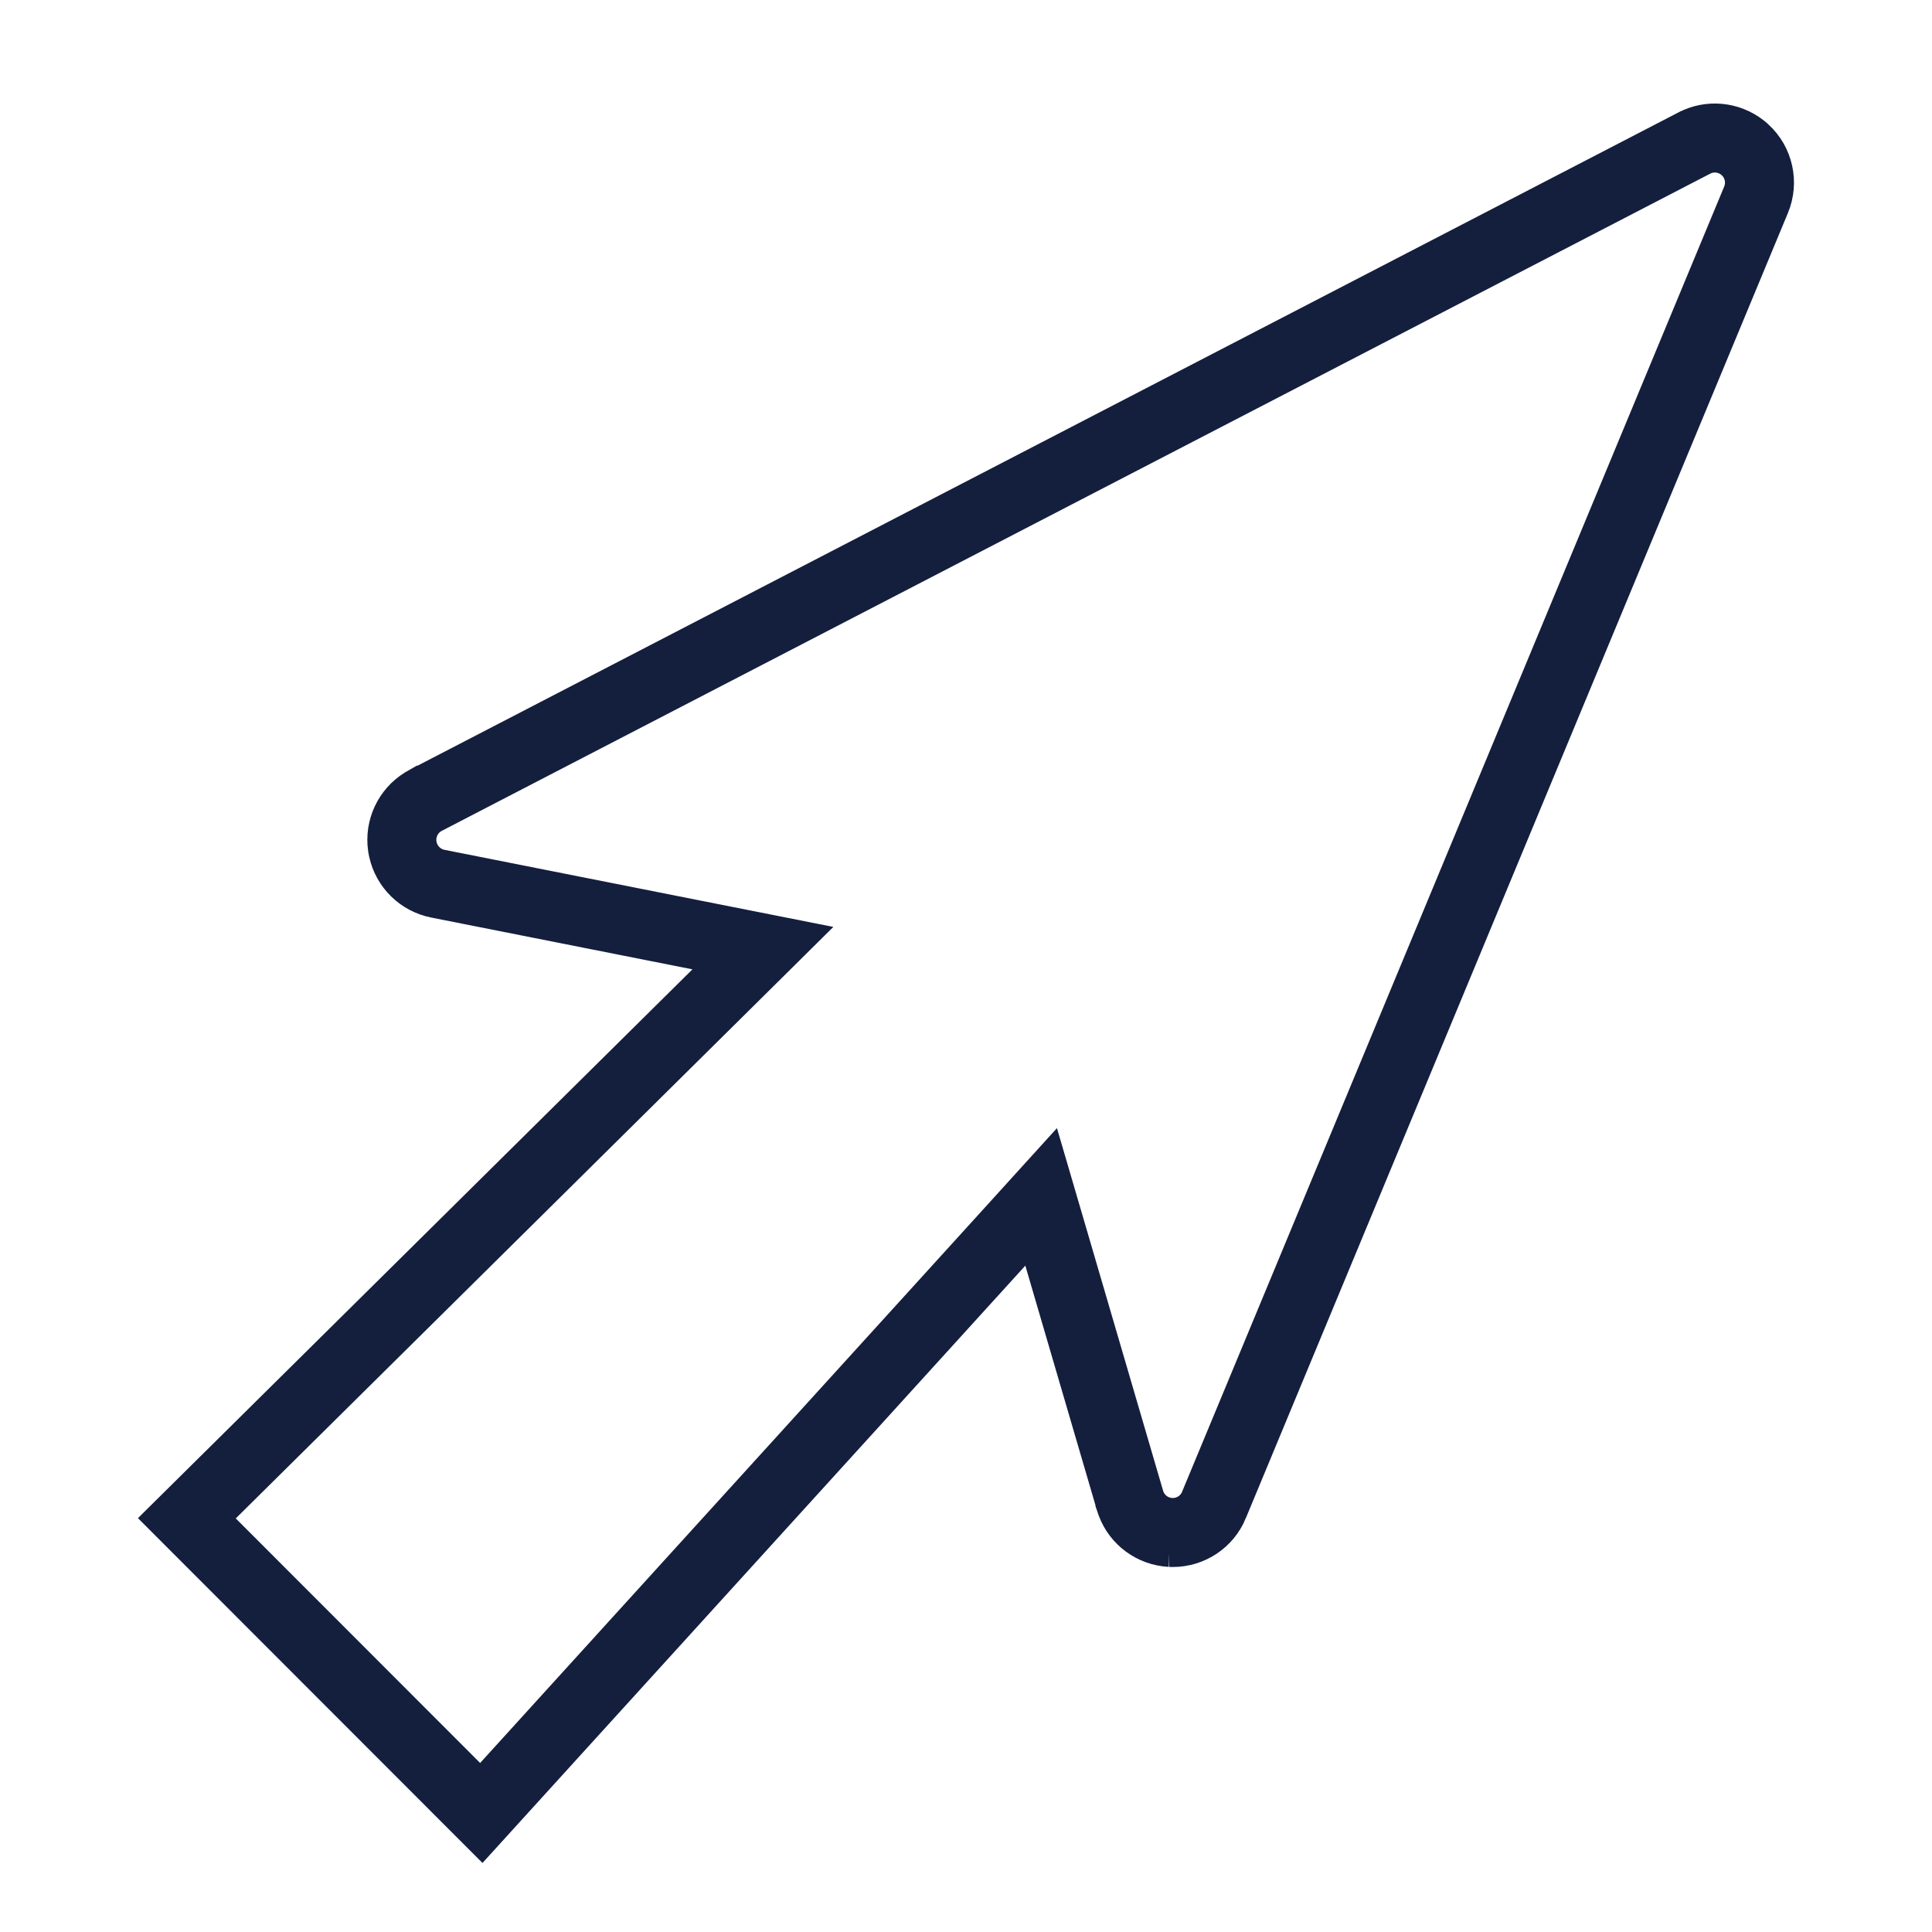 <svg width="56" height="56" viewBox="0 0 56 56" fill="none" xmlns="http://www.w3.org/2000/svg">
<path d="M49.114 4.145C49.561 3.912 50.106 3.965 50.504 4.276L50.581 4.342C50.982 4.709 51.109 5.287 50.9 5.791L35.188 43.62L35.188 43.622C34.987 44.108 34.516 44.42 33.995 44.42C33.972 44.42 33.95 44.419 33.924 44.418H33.925C33.41 44.39 32.966 44.062 32.786 43.587L32.753 43.49V43.489L30.679 36.403L30.178 34.692L28.98 36.012L13.951 52.55L5.416 44.008L20.774 28.808L22.113 27.482L20.266 27.116L12.69 25.614H12.69C12.184 25.513 11.79 25.123 11.679 24.626L11.66 24.525C11.588 24.014 11.826 23.513 12.258 23.244L12.347 23.193H12.348L49.111 4.146L49.114 4.145Z" stroke="#141F3E" stroke-width="2"/>
</svg>
